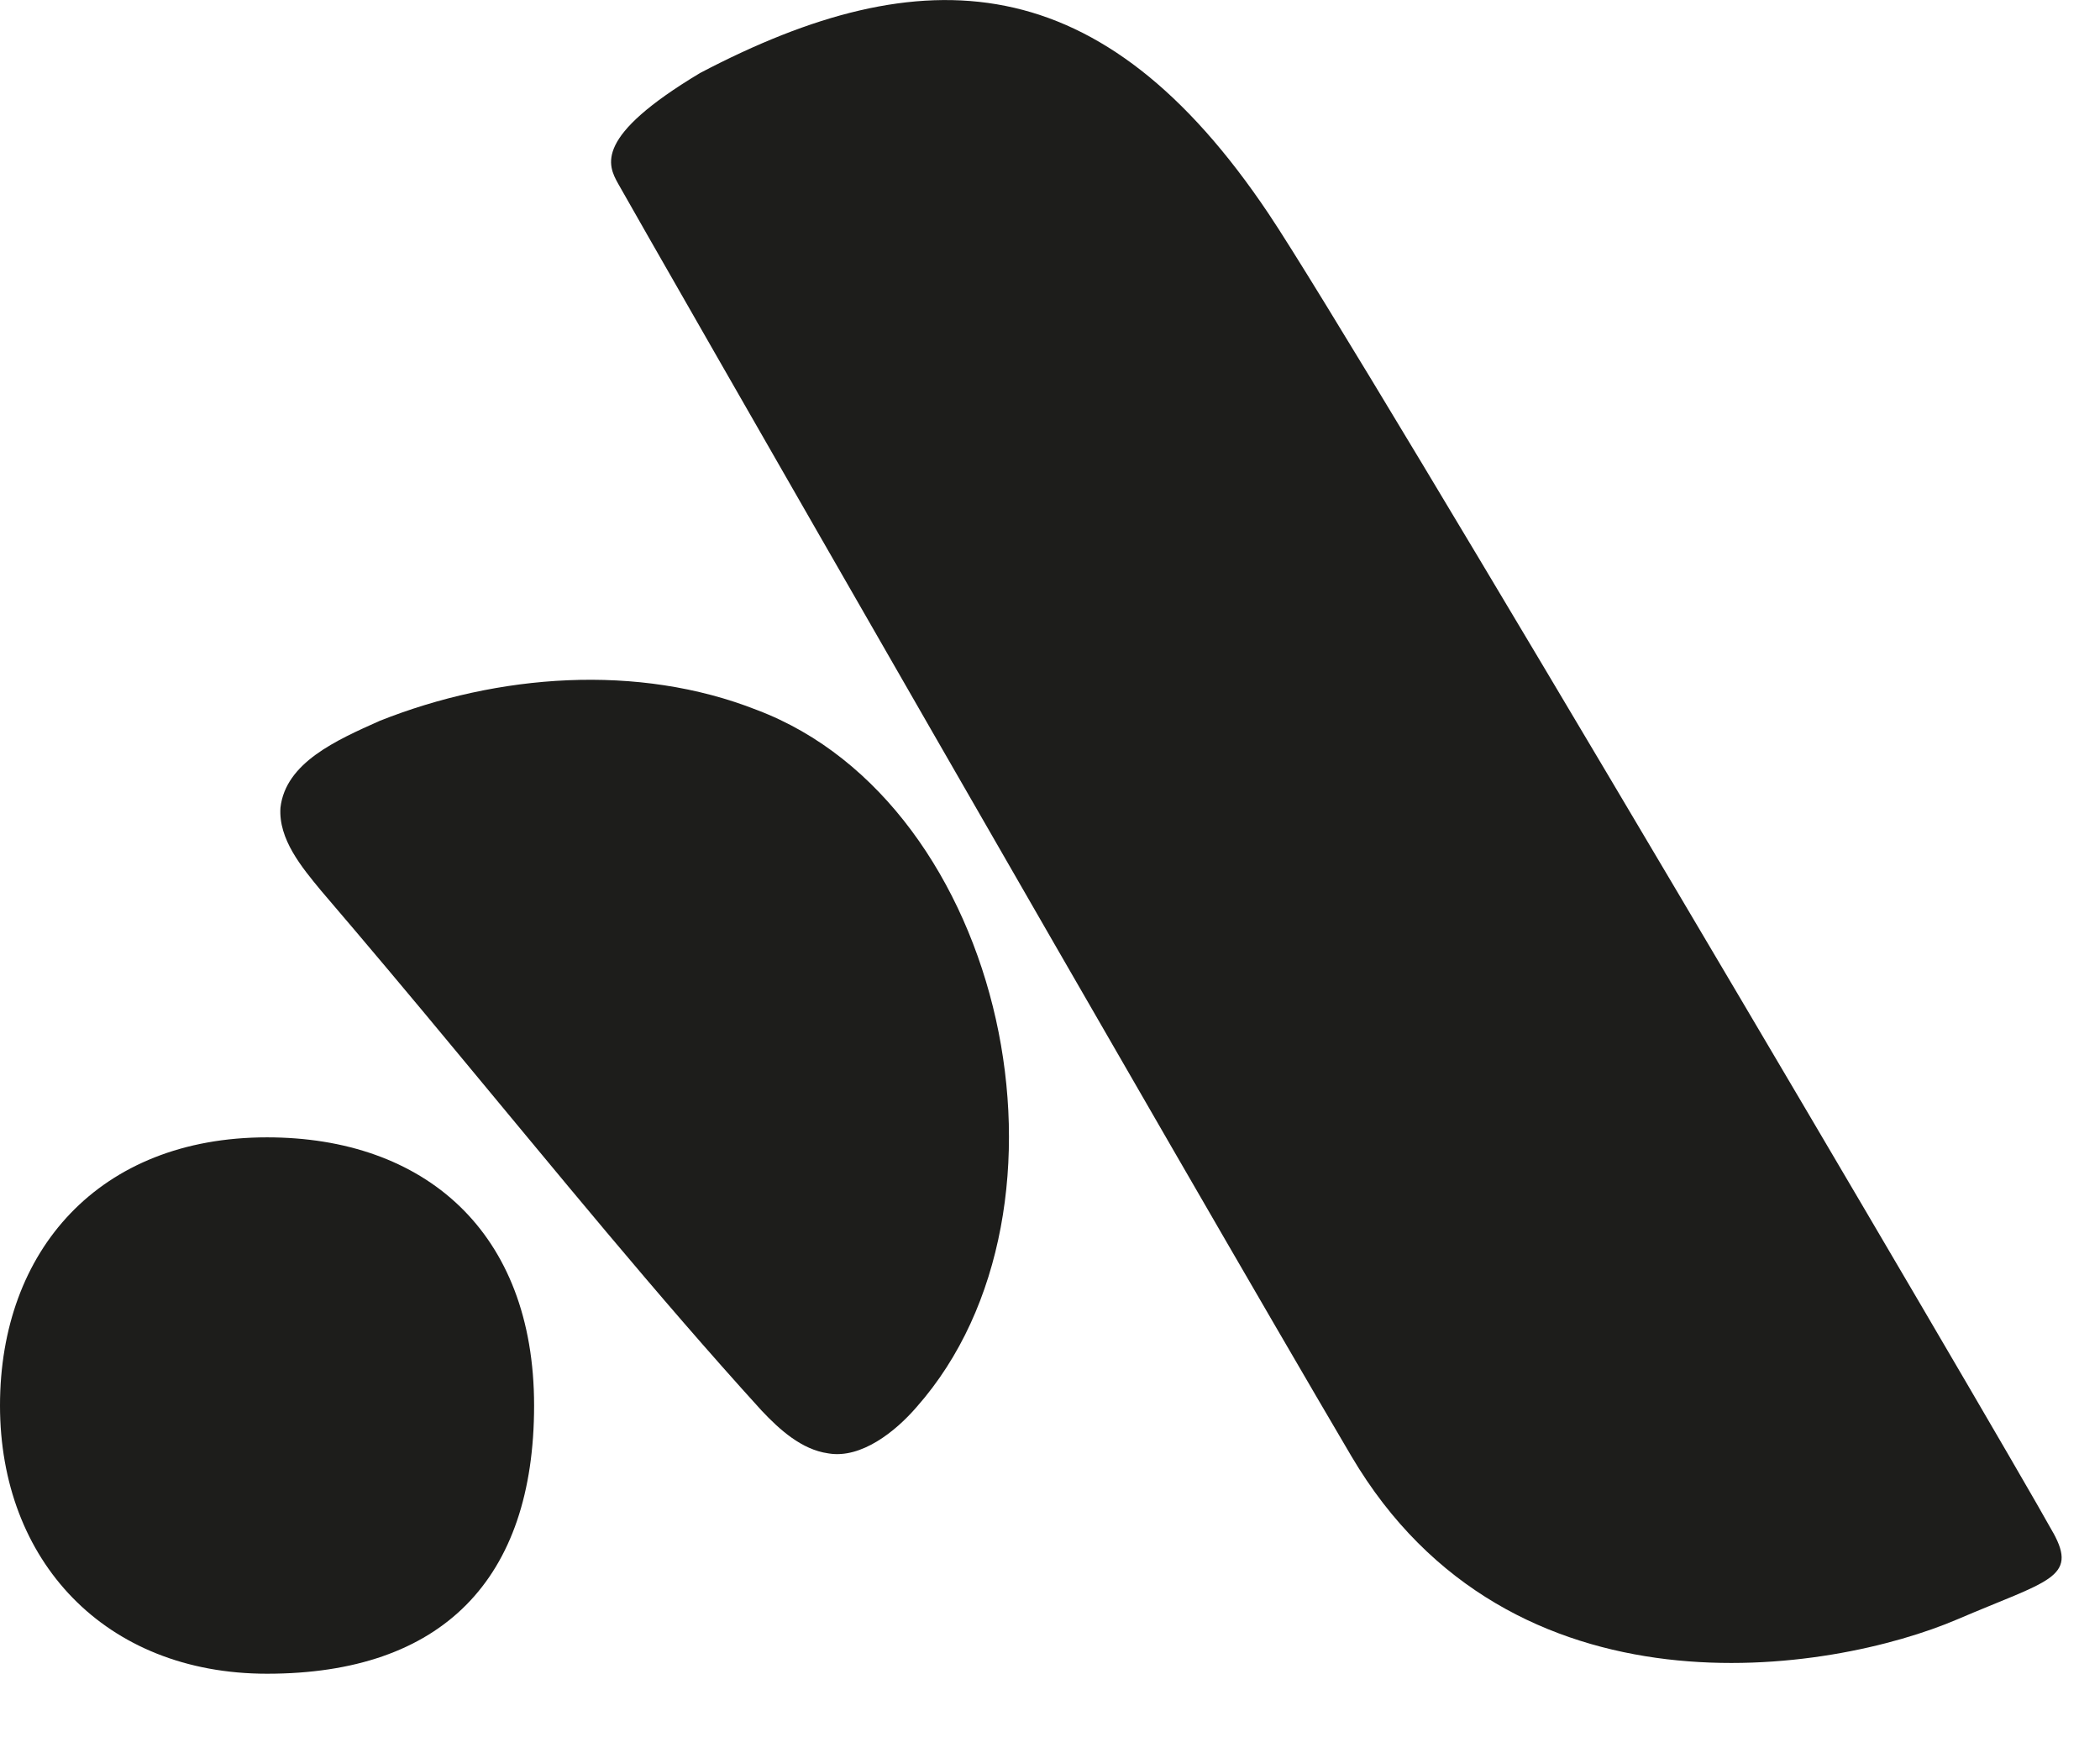 <svg width="166" height="139" viewBox="0 0 166 139" fill="none" xmlns="http://www.w3.org/2000/svg">
<path d="M21.109 89.911C33.551 89.911 42.219 97.355 42.219 111.112C42.219 124.869 34.947 132.313 21.109 132.313C8.27 132.313 0 123.367 0 111.112C0 98.856 7.835 89.911 21.109 89.911Z" fill="#1D1D1B"/>
<path d="M162.301 121.165C164.286 124.758 161.86 124.955 154.742 128.006C144.776 132.276 119.409 136.466 106.821 115.111C94.104 93.541 50.544 17.547 48.859 14.513C48.032 13.031 46.942 10.803 55.34 5.771C73.007 -3.507 87.084 -2.806 100.291 16.913C107.476 27.643 158.087 113.536 162.301 121.171V121.165Z" fill="#1D1D1B"/>
<path d="M65.527 114.902C68.075 115.308 70.765 113.197 72.468 111.216C86.324 95.509 79.494 63.56 59.836 56.128C50.427 52.418 39.34 53.279 30.022 56.983C26.592 58.515 22.573 60.287 22.169 63.855C22.004 66.341 23.848 68.556 25.379 70.408C28.944 74.573 32.485 78.793 36.001 83.039C43.946 92.593 51.861 102.332 60.192 111.499C61.625 113.025 63.371 114.594 65.448 114.889L65.533 114.902H65.527Z" fill="#1D1D1B"/>
</svg>
